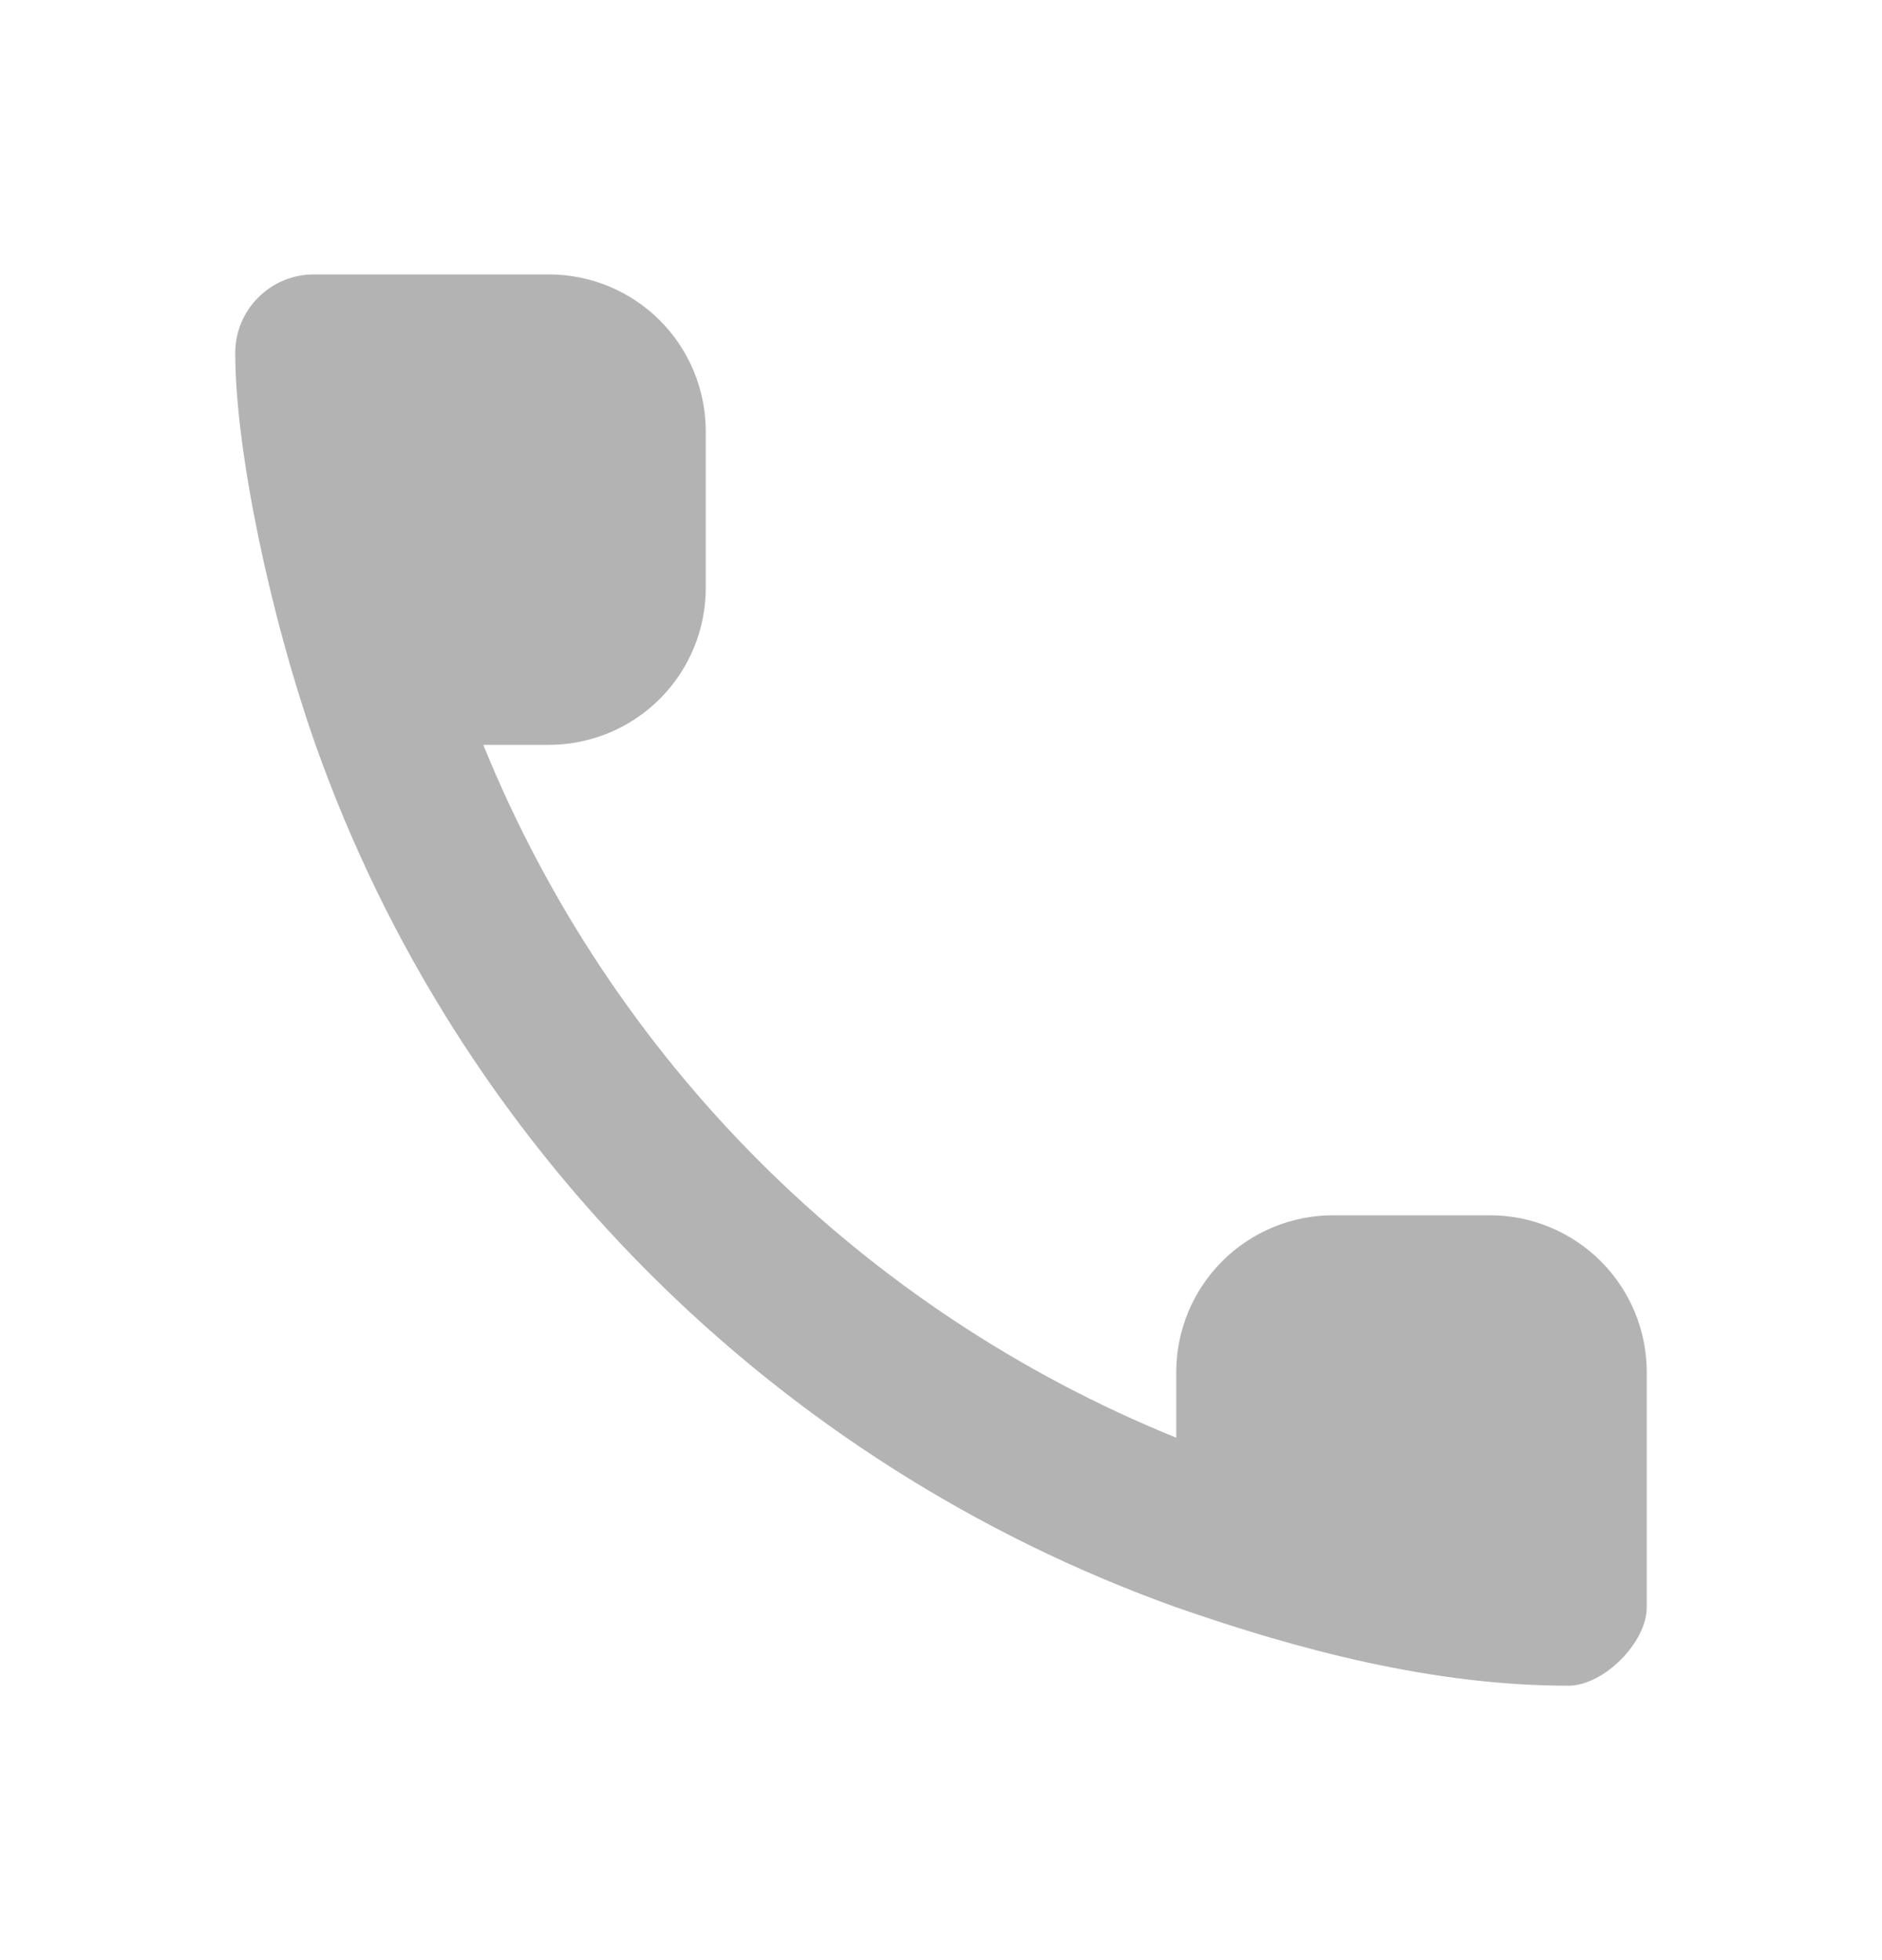 <svg width="24" height="25" viewBox="0 0 24 25" fill="none" xmlns="http://www.w3.org/2000/svg">
<path fill-rule="evenodd" clip-rule="evenodd" d="M4.024 9.5L4 9.431C3.46 7.884 3 5.77 3 4.5C3 3.95 3.45 3.5 4 3.5H7C7.53 3.5 8.039 3.711 8.414 4.086C8.789 4.461 9 4.97 9 5.5V7.5C9 8.03 8.789 8.539 8.414 8.914C8.039 9.289 7.53 9.5 7 9.5H6.163C6.97 11.489 8.168 13.296 9.686 14.814C11.204 16.332 13.011 17.53 15 18.337V17.5C15 16.97 15.211 16.461 15.586 16.086C15.961 15.711 16.47 15.5 17 15.5H19C19.53 15.5 20.039 15.711 20.414 16.086C20.789 16.461 21 16.97 21 17.5V20.5C21 20.95 20.45 21.5 20 21.5C18.275 21.5 16.56 21.044 15 20.5C9.886 18.668 5.832 14.614 4.024 9.5Z" fill="black" fill-opacity="0.3"/>
</svg>
